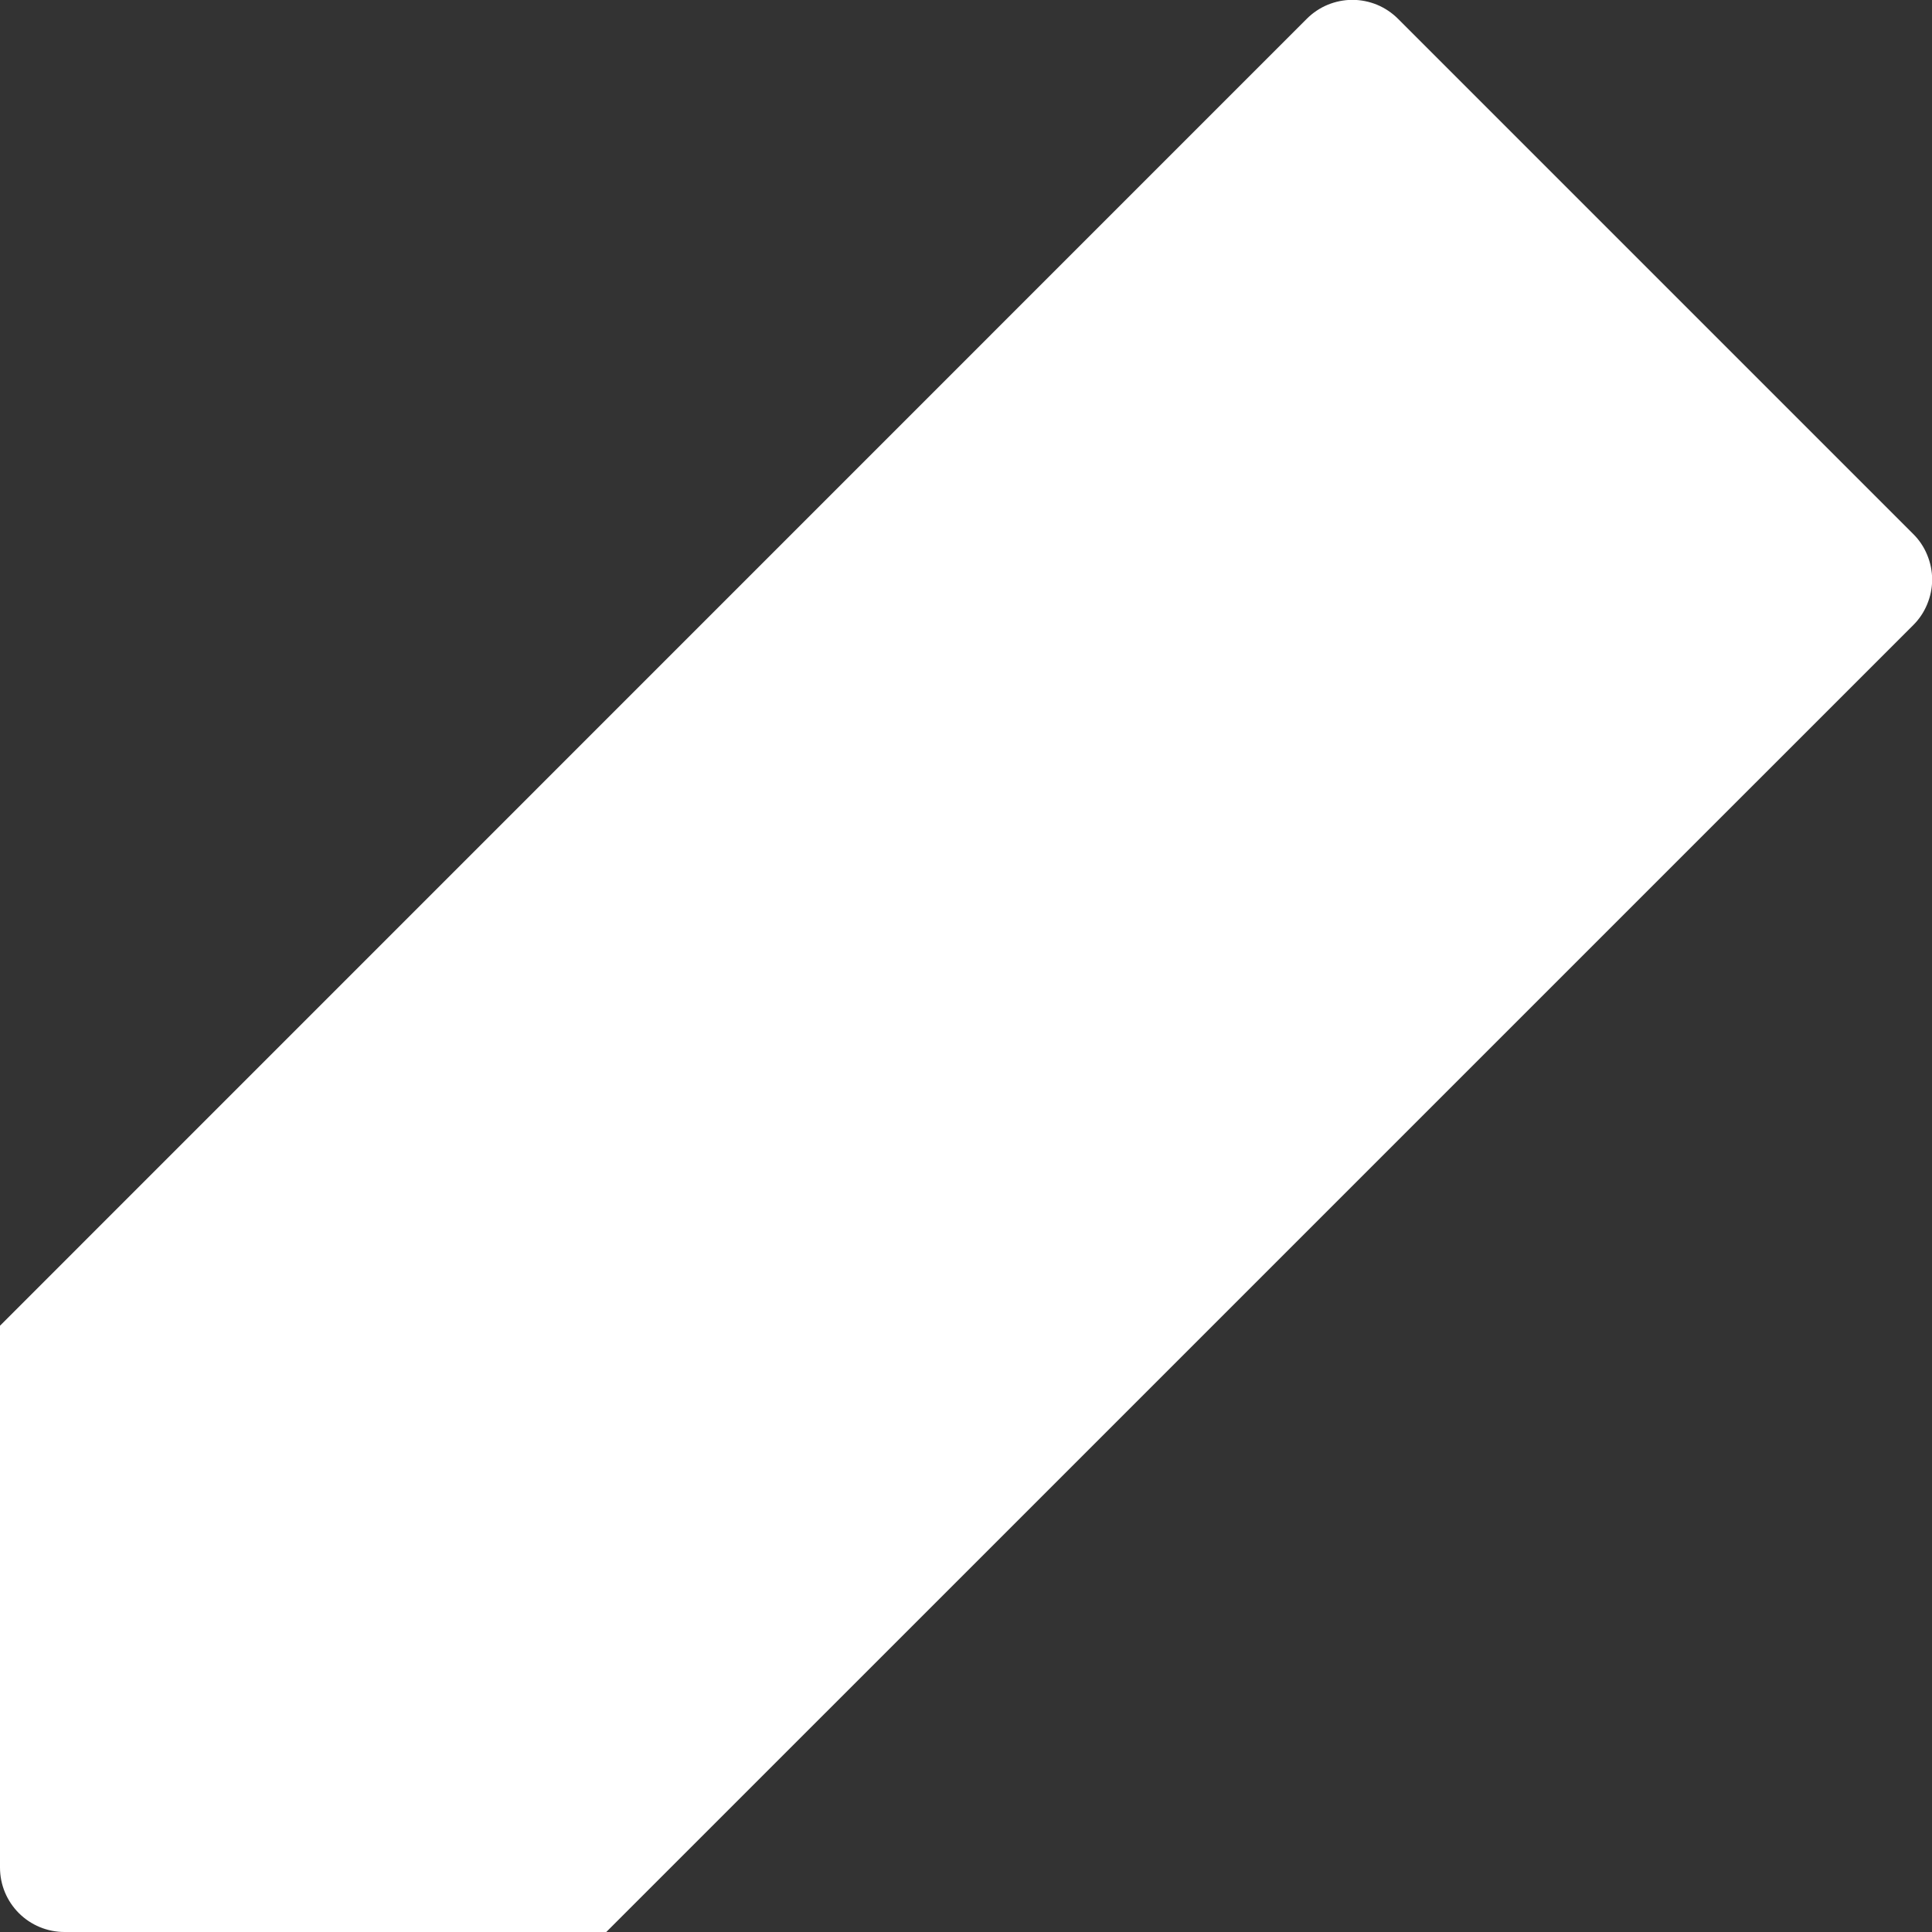 <svg width="26" height="26" viewBox="0 0 26 26" fill="none" xmlns="http://www.w3.org/2000/svg">
<rect x="0" y="0" width="26" height="26" fill="#333333" stroke="none"/>
<path d="M18.814 0.253C18.733 0.172 18.637 0.108 18.532 0.064C18.427 0.021 18.314 -0.002 18.2 -0.002C18.086 -0.002 17.973 0.021 17.868 0.064C17.762 0.108 17.667 0.172 17.586 0.253L0 17.841V25.133C0 25.363 0.091 25.583 0.254 25.746C0.416 25.908 0.637 26 0.867 26H8.159L25.747 8.413C25.828 8.333 25.892 8.237 25.935 8.132C25.979 8.026 26.002 7.914 26.002 7.8C26.002 7.686 25.979 7.573 25.935 7.467C25.892 7.362 25.828 7.266 25.747 7.186L18.814 0.253Z" fill="white"/>
</svg>

